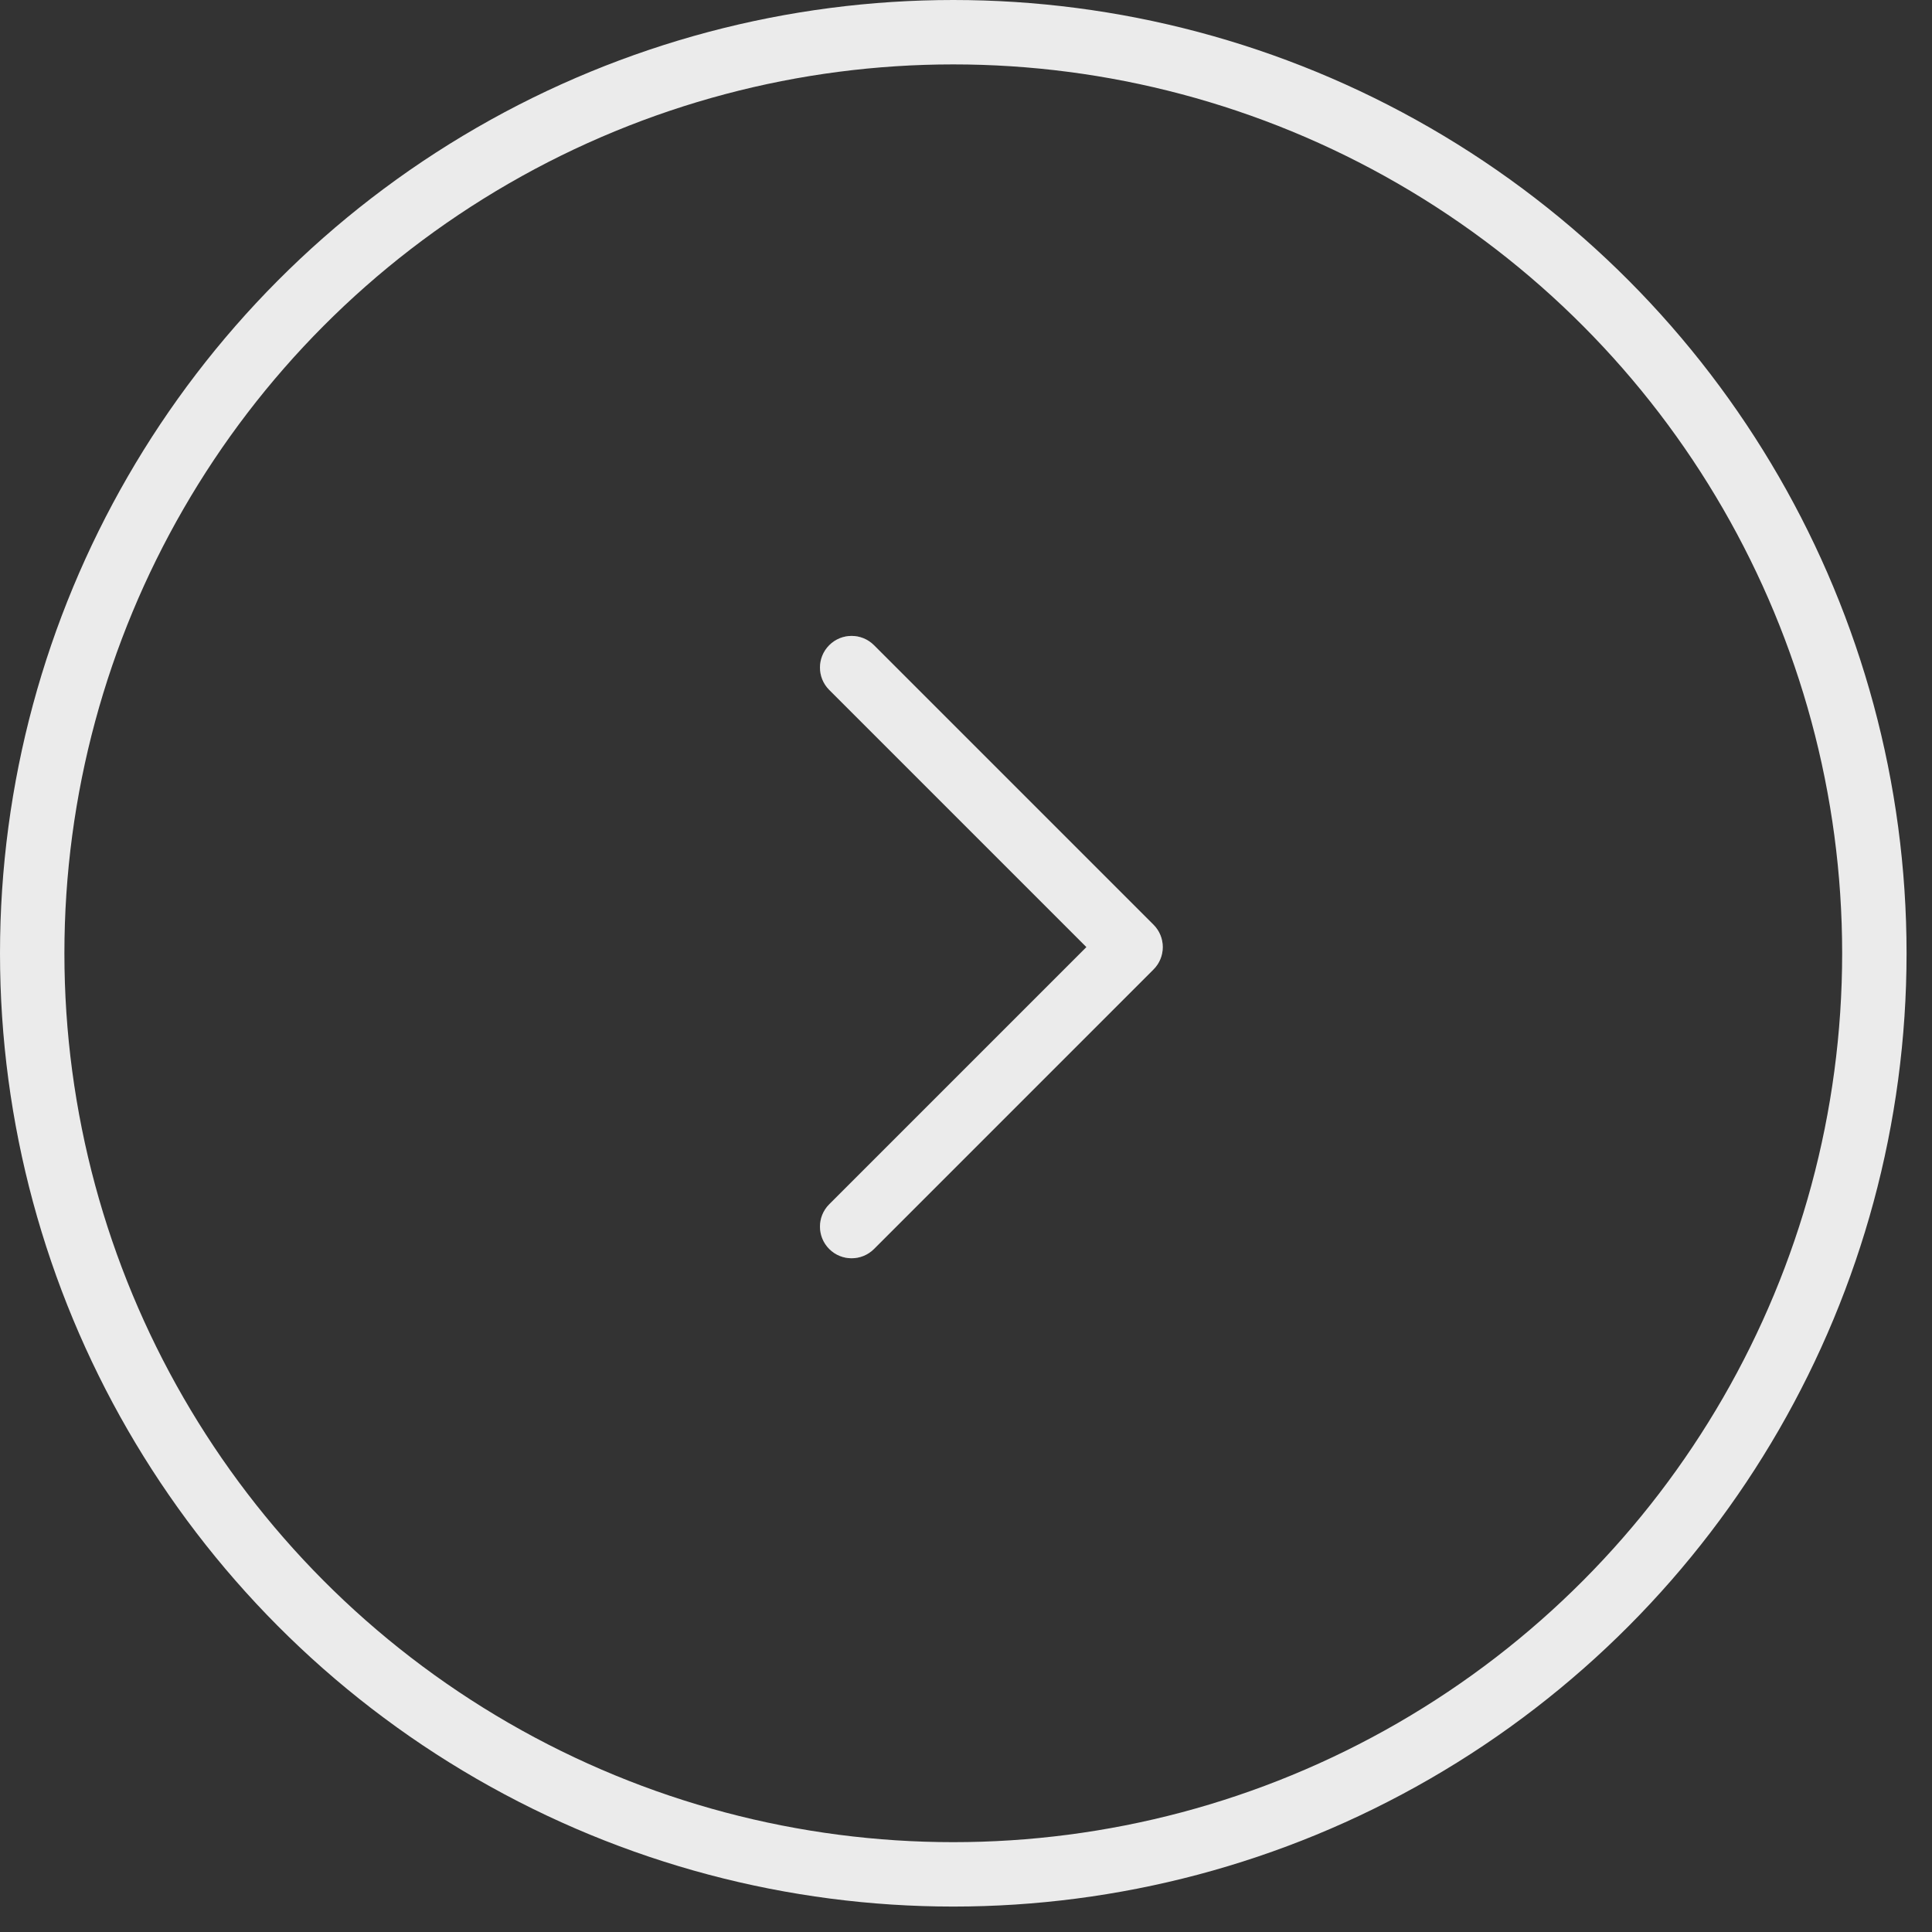 <svg width="60" height="60" viewBox="0 0 60 60" fill="none" xmlns="http://www.w3.org/2000/svg">
<rect x="0" y="0" width="60" height="60" fill="#333333" stroke="none"/>
<circle cx="29.605" cy="29.605" r="28.605" stroke="#EBEBEB" stroke-width="2"/>
<path fill-rule="evenodd" clip-rule="evenodd" d="M25.753 20.037C25.369 20.42 25.369 21.042 25.753 21.426L33.74 29.413L25.753 37.4C25.369 37.783 25.369 38.405 25.753 38.789C26.136 39.172 26.758 39.172 27.142 38.789L35.815 30.115C35.818 30.113 35.821 30.11 35.823 30.107C36.207 29.724 36.207 29.102 35.823 28.718L27.142 20.037C26.758 19.653 26.136 19.653 25.753 20.037Z" fill="#636363"/>
<path fill-rule="evenodd" clip-rule="evenodd" d="M25.753 20.037C25.369 20.42 25.369 21.042 25.753 21.426L33.74 29.413L25.753 37.4C25.369 37.783 25.369 38.405 25.753 38.789C26.136 39.172 26.758 39.172 27.142 38.789L35.815 30.115C35.818 30.113 35.821 30.11 35.823 30.107C36.207 29.724 36.207 29.102 35.823 28.718L27.142 20.037C26.758 19.653 26.136 19.653 25.753 20.037Z" fill="#EBEBEB"/>
</svg>
